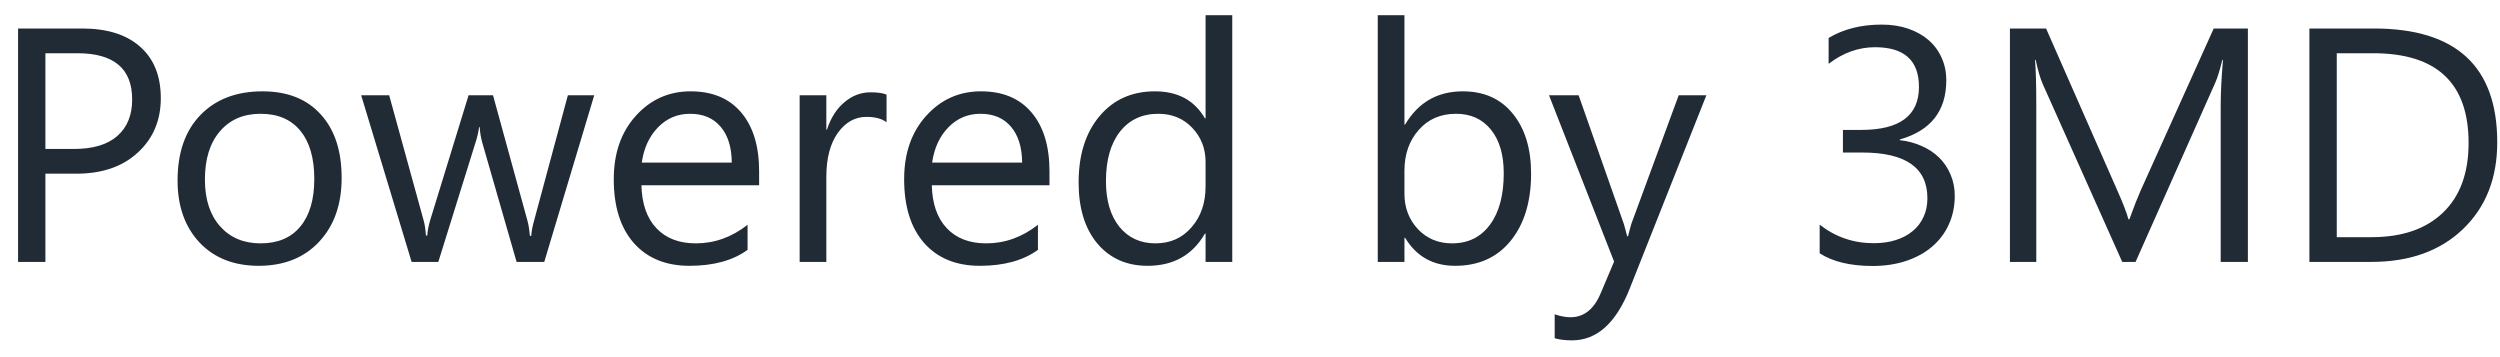 <svg width="105" height="15" viewBox="0 0 105 15" fill="none" xmlns="http://www.w3.org/2000/svg">
	<path d="M1.907 7.295V11H0.759V1.197H3.452C4.5 1.197 5.312 1.452 5.886 1.963C6.465 2.473 6.754 3.193 6.754 4.123C6.754 5.053 6.433 5.814 5.79 6.406C5.152 6.999 4.288 7.295 3.199 7.295H1.907ZM1.907 2.236V6.256H3.11C3.903 6.256 4.507 6.076 4.922 5.716C5.341 5.351 5.551 4.839 5.551 4.178C5.551 2.883 4.785 2.236 3.254 2.236H1.907ZM10.862 11.164C9.828 11.164 9.001 10.838 8.381 10.187C7.766 9.53 7.458 8.662 7.458 7.582C7.458 6.406 7.779 5.488 8.422 4.827C9.064 4.166 9.933 3.836 11.026 3.836C12.07 3.836 12.883 4.157 13.467 4.8C14.055 5.442 14.349 6.333 14.349 7.473C14.349 8.589 14.032 9.485 13.398 10.159C12.77 10.829 11.924 11.164 10.862 11.164ZM10.944 4.779C10.224 4.779 9.655 5.025 9.235 5.518C8.816 6.005 8.606 6.68 8.606 7.541C8.606 8.37 8.818 9.024 9.242 9.503C9.666 9.981 10.233 10.221 10.944 10.221C11.669 10.221 12.225 9.986 12.612 9.517C13.004 9.047 13.2 8.38 13.2 7.514C13.2 6.639 13.004 5.964 12.612 5.49C12.225 5.016 11.669 4.779 10.944 4.779ZM24.958 4L22.859 11H21.697L20.255 5.989C20.2 5.798 20.164 5.581 20.145 5.34H20.118C20.105 5.504 20.057 5.716 19.975 5.976L18.409 11H17.288L15.169 4H16.345L17.794 9.264C17.84 9.423 17.871 9.633 17.89 9.893H17.944C17.958 9.692 17.999 9.478 18.067 9.25L19.681 4H20.706L22.155 9.277C22.201 9.446 22.235 9.656 22.258 9.906H22.312C22.322 9.729 22.36 9.519 22.429 9.277L23.851 4H24.958ZM31.883 7.78H26.94C26.959 8.56 27.168 9.161 27.569 9.585C27.97 10.009 28.522 10.221 29.224 10.221C30.012 10.221 30.737 9.961 31.398 9.441V10.494C30.782 10.941 29.969 11.164 28.957 11.164C27.968 11.164 27.191 10.847 26.626 10.214C26.061 9.576 25.778 8.68 25.778 7.527C25.778 6.438 26.086 5.552 26.701 4.868C27.321 4.18 28.089 3.836 29.005 3.836C29.921 3.836 30.63 4.132 31.131 4.725C31.632 5.317 31.883 6.14 31.883 7.192V7.78ZM30.734 6.83C30.73 6.183 30.573 5.679 30.263 5.319C29.957 4.959 29.531 4.779 28.984 4.779C28.456 4.779 28.007 4.968 27.638 5.347C27.269 5.725 27.041 6.219 26.954 6.83H30.734ZM37.235 5.135C37.039 4.984 36.757 4.909 36.388 4.909C35.909 4.909 35.508 5.135 35.185 5.586C34.866 6.037 34.706 6.652 34.706 7.432V11H33.585V4H34.706V5.442H34.733C34.893 4.95 35.137 4.567 35.465 4.294C35.793 4.016 36.16 3.877 36.565 3.877C36.857 3.877 37.08 3.909 37.235 3.973V5.135ZM44.078 7.78H39.136C39.154 8.56 39.364 9.161 39.765 9.585C40.166 10.009 40.717 10.221 41.419 10.221C42.207 10.221 42.932 9.961 43.593 9.441V10.494C42.977 10.941 42.164 11.164 41.152 11.164C40.163 11.164 39.386 10.847 38.821 10.214C38.256 9.576 37.974 8.68 37.974 7.527C37.974 6.438 38.281 5.552 38.897 4.868C39.516 4.18 40.284 3.836 41.2 3.836C42.116 3.836 42.825 4.132 43.326 4.725C43.828 5.317 44.078 6.14 44.078 7.192V7.78ZM42.93 6.83C42.925 6.183 42.768 5.679 42.458 5.319C42.153 4.959 41.727 4.779 41.18 4.779C40.651 4.779 40.202 4.968 39.833 5.347C39.464 5.725 39.236 6.219 39.149 6.83H42.93ZM51.755 11H50.634V9.811H50.606C50.087 10.713 49.285 11.164 48.2 11.164C47.321 11.164 46.617 10.852 46.088 10.227C45.564 9.599 45.302 8.744 45.302 7.664C45.302 6.507 45.593 5.579 46.177 4.882C46.76 4.185 47.537 3.836 48.508 3.836C49.469 3.836 50.169 4.214 50.606 4.971H50.634V0.637H51.755V11ZM50.634 7.835V6.803C50.634 6.238 50.447 5.759 50.073 5.367C49.7 4.975 49.226 4.779 48.651 4.779C47.968 4.779 47.43 5.03 47.038 5.531C46.646 6.033 46.45 6.725 46.45 7.609C46.45 8.416 46.637 9.054 47.011 9.523C47.389 9.988 47.895 10.221 48.528 10.221C49.153 10.221 49.658 9.995 50.046 9.544C50.438 9.093 50.634 8.523 50.634 7.835ZM59.015 9.988H58.987V11H57.866V0.637H58.987V5.23H59.015C59.566 4.301 60.373 3.836 61.435 3.836C62.332 3.836 63.034 4.15 63.54 4.779C64.05 5.404 64.306 6.242 64.306 7.295C64.306 8.466 64.021 9.405 63.451 10.111C62.882 10.813 62.102 11.164 61.113 11.164C60.188 11.164 59.489 10.772 59.015 9.988ZM58.987 7.165V8.143C58.987 8.721 59.174 9.214 59.548 9.619C59.926 10.02 60.405 10.221 60.983 10.221C61.662 10.221 62.193 9.961 62.576 9.441C62.964 8.922 63.157 8.2 63.157 7.274C63.157 6.495 62.977 5.884 62.617 5.442C62.257 5 61.77 4.779 61.154 4.779C60.503 4.779 59.978 5.007 59.582 5.463C59.185 5.914 58.987 6.481 58.987 7.165ZM71.668 4L68.448 12.121C67.874 13.57 67.067 14.295 66.028 14.295C65.737 14.295 65.493 14.265 65.297 14.206V13.201C65.538 13.283 65.759 13.324 65.96 13.324C66.525 13.324 66.949 12.987 67.231 12.312L67.792 10.986L65.058 4H66.302L68.195 9.387C68.218 9.455 68.266 9.633 68.339 9.92H68.38C68.403 9.811 68.448 9.637 68.517 9.4L70.506 4H71.668ZM82.1 8.225C82.1 8.667 82.015 9.07 81.847 9.435C81.683 9.795 81.448 10.104 81.143 10.364C80.842 10.62 80.48 10.818 80.056 10.959C79.632 11.1 79.165 11.171 78.654 11.171C77.72 11.171 76.977 10.993 76.426 10.638V9.435C77.087 9.954 77.843 10.214 78.695 10.214C79.037 10.214 79.345 10.171 79.618 10.084C79.896 9.997 80.133 9.872 80.329 9.708C80.53 9.544 80.682 9.346 80.787 9.113C80.897 8.881 80.951 8.619 80.951 8.327C80.951 7.047 80.04 6.406 78.217 6.406H77.403V5.456H78.176C79.789 5.456 80.596 4.854 80.596 3.651C80.596 2.539 79.981 1.983 78.75 1.983C78.057 1.983 77.408 2.216 76.802 2.681V1.594C77.426 1.22 78.169 1.033 79.03 1.033C79.44 1.033 79.812 1.09 80.144 1.204C80.477 1.318 80.762 1.478 80.999 1.683C81.236 1.888 81.418 2.134 81.546 2.421C81.678 2.708 81.744 3.025 81.744 3.371C81.744 4.661 81.092 5.49 79.789 5.859V5.887C80.122 5.923 80.429 6.005 80.712 6.133C80.995 6.256 81.238 6.418 81.443 6.618C81.648 6.819 81.808 7.056 81.922 7.329C82.04 7.598 82.1 7.896 82.1 8.225ZM94.411 11H93.269V4.424C93.269 3.904 93.301 3.269 93.365 2.517H93.338C93.228 2.959 93.13 3.275 93.044 3.467L89.694 11H89.134L85.791 3.521C85.695 3.303 85.597 2.968 85.497 2.517H85.47C85.506 2.909 85.524 3.549 85.524 4.438V11H84.417V1.197H85.935L88.942 8.033C89.175 8.557 89.325 8.949 89.394 9.209H89.435C89.63 8.671 89.788 8.27 89.906 8.006L92.976 1.197H94.411V11ZM96.995 11V1.197H99.702C103.157 1.197 104.884 2.79 104.884 5.976C104.884 7.489 104.403 8.705 103.441 9.626C102.484 10.542 101.201 11 99.593 11H96.995ZM98.144 2.236V9.961H99.606C100.892 9.961 101.892 9.617 102.607 8.929C103.323 8.241 103.681 7.265 103.681 6.003C103.681 3.492 102.345 2.236 99.675 2.236H98.144Z" fill="#212B35"/>
</svg>
